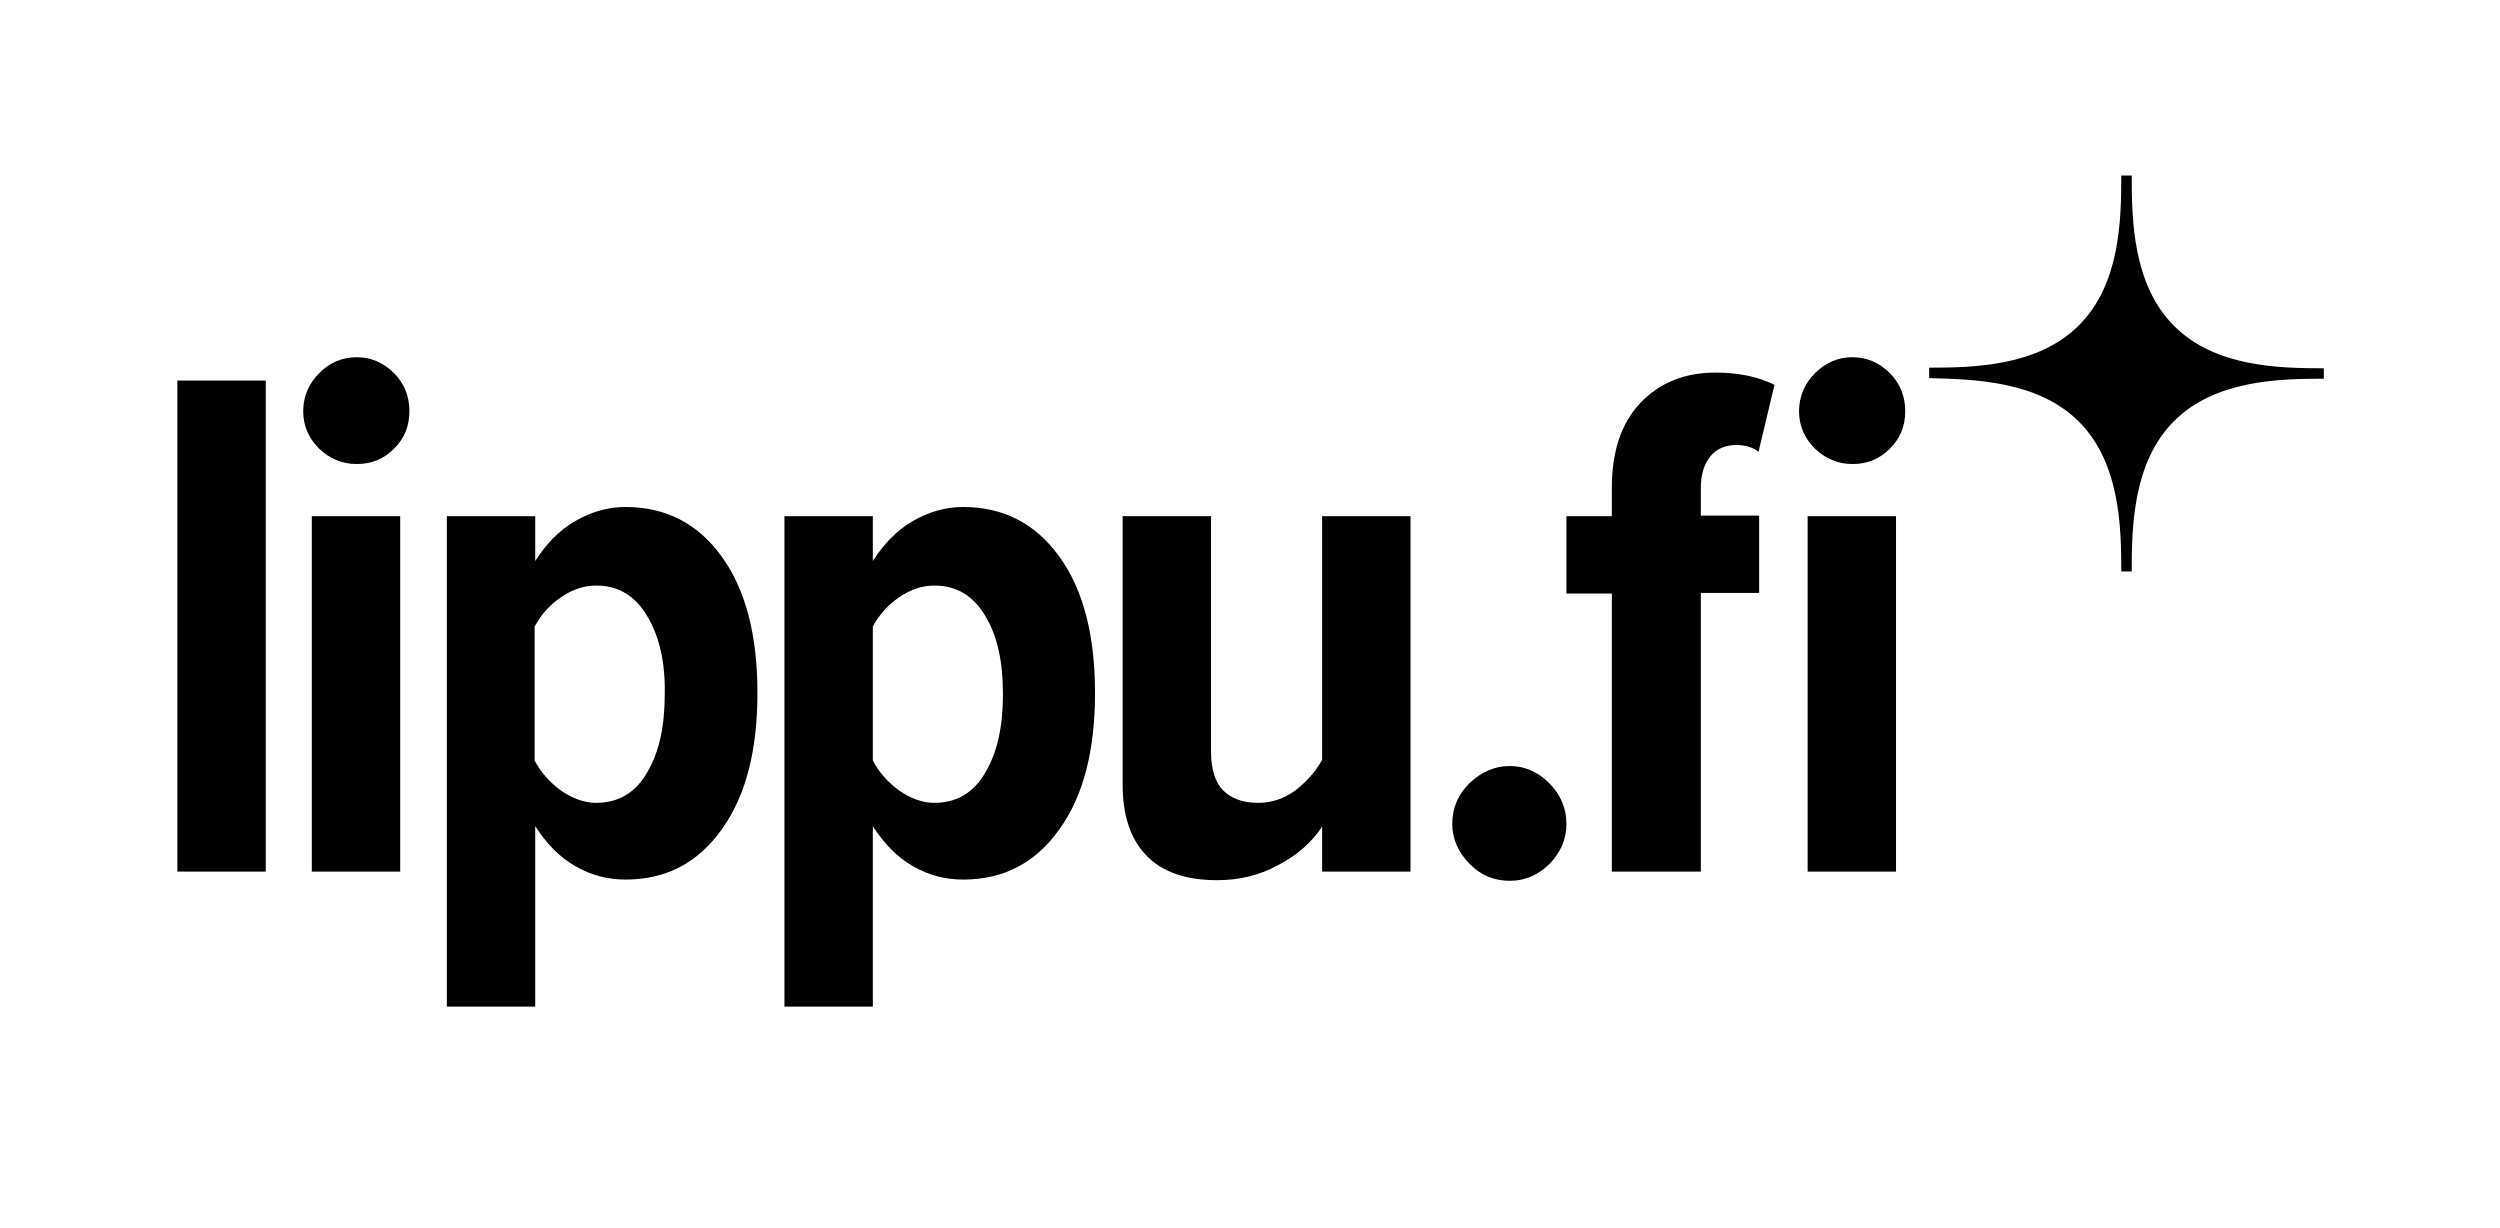 <?xml version="1.0" encoding="utf-8"?>
<!-- Generator: Adobe Illustrator 23.1.1, SVG Export Plug-In . SVG Version: 6.00 Build 0)  -->
<!DOCTYPE svg PUBLIC "-//W3C//DTD SVG 1.1//EN" "http://www.w3.org/Graphics/SVG/1.1/DTD/svg11.dtd">
<svg version="1.1" id="Raster" xmlns="http://www.w3.org/2000/svg" xmlns:xlink="http://www.w3.org/1999/xlink" x="0px" y="0px"
	 viewBox="0 0 407.3 200" style="enable-background:new 0 0 407.3 200;" xml:space="preserve">
<g id="_x33_5_x2C_11_2_">
	<path d="M338.7,68.7L338.7,68.7c6.7,6.7,6.9,17.2,6.9,24.4h1.7c0-7.3,0.2-17.8,6.9-24.5l0,0c6.7-6.7,17.2-6.9,24.4-6.9v-1.7
		c-7.3,0-17.7-0.2-24.4-6.9l0,0c-6.7-6.7-6.9-17.2-6.9-24.5h-1.7c0,7.3-0.2,17.7-6.9,24.4l0,0c-6.7,6.7-17.2,6.9-24.4,6.9v1.7
		C321.5,61.8,332,62,338.7,68.7z"/>
</g>
<g>
	<path d="M28.9,62h14.4v80H28.9V62z"/>
	<path d="M52,73.1c-1.7-1.7-2.6-3.7-2.6-6.1s0.9-4.5,2.6-6.2c1.7-1.7,3.7-2.6,6.1-2.6c2.4,0,4.4,0.9,6.1,2.6
		c1.7,1.7,2.5,3.8,2.5,6.2s-0.8,4.4-2.5,6.1c-1.7,1.7-3.7,2.5-6.1,2.5C55.7,75.6,53.7,74.7,52,73.1z M50.8,84.1h14.4V142H50.8V84.1z
		"/>
	<path d="M72.8,164.1v-80h14.4v7.3c1.8-2.8,3.9-5,6.5-6.5c2.6-1.5,5.3-2.3,8.2-2.3c6.6,0,11.8,2.7,15.7,8.1
		c3.9,5.4,5.8,12.8,5.8,22.2c0,9.4-1.9,16.8-5.8,22.2c-3.9,5.5-9.1,8.2-15.7,8.2c-2.9,0-5.6-0.7-8.2-2.2c-2.6-1.5-4.7-3.7-6.5-6.5
		v29.4H72.8z M105.4,100.3c-2-3.3-4.7-4.9-8.3-4.9c-1.9,0-3.8,0.6-5.7,1.9c-1.9,1.3-3.3,2.9-4.3,4.8v21.8c1,1.9,2.4,3.5,4.3,4.9
		c1.9,1.3,3.8,2,5.7,2c3.6,0,6.4-1.6,8.3-4.9c2-3.3,2.9-7.6,2.9-12.8C108.4,107.8,107.4,103.6,105.4,100.3z"/>
	<path d="M127.8,164.1v-80h14.4v7.3c1.8-2.8,3.9-5,6.5-6.5c2.6-1.5,5.3-2.3,8.2-2.3c6.6,0,11.8,2.7,15.7,8.1
		c3.9,5.4,5.8,12.8,5.8,22.2c0,9.4-1.9,16.8-5.8,22.2c-3.9,5.5-9.1,8.2-15.7,8.2c-2.9,0-5.6-0.7-8.2-2.2c-2.6-1.5-4.7-3.7-6.5-6.5
		v29.4H127.8z M160.5,100.3c-2-3.3-4.7-4.9-8.3-4.9c-1.9,0-3.8,0.6-5.7,1.9c-1.9,1.3-3.3,2.9-4.3,4.8v21.8c1,1.9,2.4,3.5,4.3,4.9
		c1.9,1.3,3.8,2,5.7,2c3.6,0,6.4-1.6,8.3-4.9c2-3.3,2.9-7.6,2.9-12.8C163.4,107.8,162.5,103.6,160.5,100.3z"/>
	<path d="M215.4,134.7c-1.7,2.5-4,4.6-7.1,6.2c-3,1.7-6.4,2.5-10,2.5c-5.2,0-9.1-1.4-11.6-4.1c-2.6-2.7-3.8-6.6-3.8-11.5V84.1h14.4
		v38.3c0,3,0.7,5.1,2,6.4c1.3,1.3,3.2,2,5.7,2c2.2,0,4.2-0.7,6-2c1.8-1.4,3.3-3,4.4-5V84.1h14.4V142h-14.4V134.7z"/>
	<path d="M239.4,127.6c1.9-1.8,4.1-2.8,6.5-2.8c2.5,0,4.6,0.9,6.5,2.8c1.8,1.8,2.8,4,2.8,6.6c0,2.5-0.9,4.6-2.7,6.5
		c-1.8,1.8-4,2.8-6.5,2.8c-2.6,0-4.8-0.9-6.6-2.8c-1.8-1.8-2.8-4-2.8-6.5C236.6,131.7,237.5,129.5,239.4,127.6z"/>
	<path d="M262.6,96.7h-7.4V84.1h7.4v-4.6c0-5.9,1.5-10.5,4.6-13.8c3.1-3.3,7.2-5,12.3-5c3.8,0,7,0.7,9.6,2l-2.6,10.9
		c-0.9-0.7-2.1-1.1-3.6-1.1c-1.8,0-3.2,0.6-4.2,1.8c-1,1.2-1.6,2.9-1.6,5.1v4.6h9.5v12.6h-9.5V142h-14.5V96.7z M295.7,73.1
		c-1.7-1.7-2.6-3.7-2.6-6.1s0.9-4.5,2.6-6.2c1.7-1.7,3.7-2.6,6.1-2.6c2.4,0,4.4,0.9,6.1,2.6c1.7,1.7,2.5,3.8,2.5,6.2
		s-0.8,4.4-2.5,6.1c-1.7,1.7-3.7,2.5-6.1,2.5C299.4,75.6,297.4,74.7,295.7,73.1z M294.5,84.1h14.4V142h-14.4V84.1z"/>
</g>
</svg>
